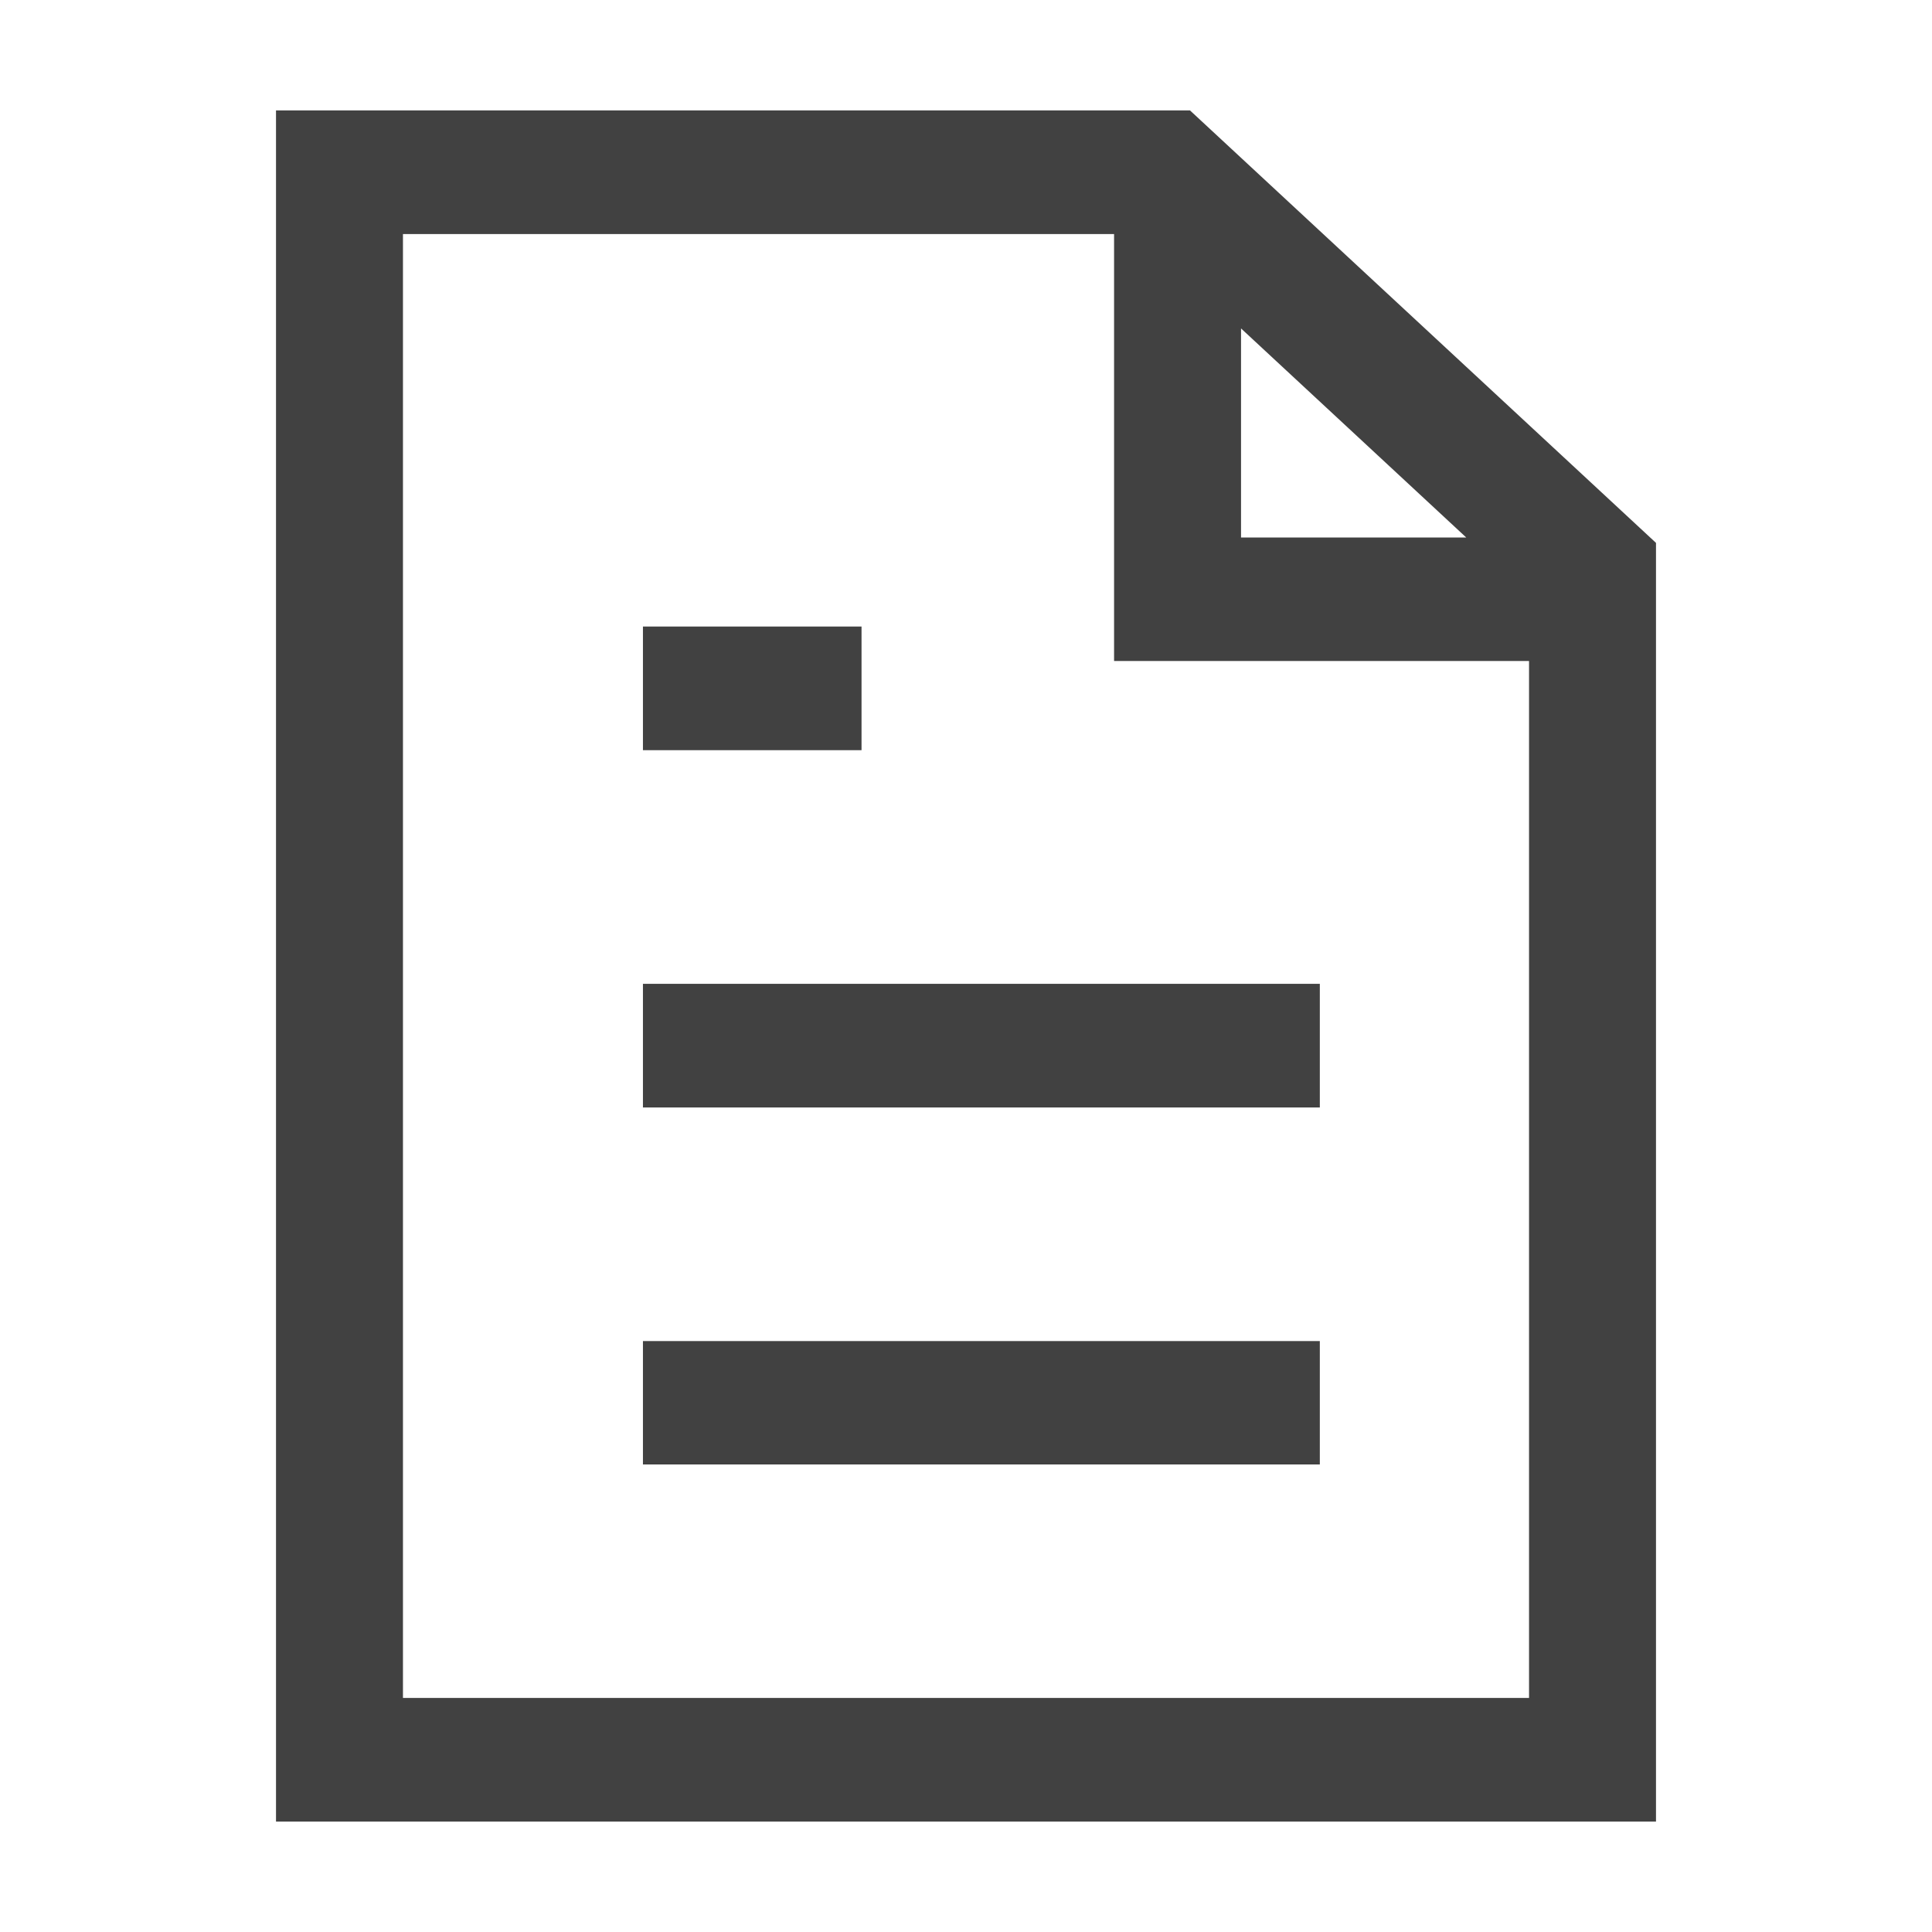 <svg xmlns="http://www.w3.org/2000/svg" width="14" height="14" viewBox="0 0 14 14">
    <g fill="none" fill-rule="evenodd">
        <g fill="#414141">
            <g>
                <g>
                    <g>
                        <path d="M8.623.8L12 3.934V13.2H2V.8h6.623zm-.55.896H2.92v10.608h8.16V4.79H8.073V1.696zm1.491 8.022v.894H4.659v-.894h4.905zm0-2.589v.896H4.659v-.896h4.905zM6.243 4.54v.896H4.659V4.54h1.584zm2.75-2.161v1.516h1.632L8.993 2.38z" transform="translate(-1230 -111) translate(320 100) translate(896) translate(14 11)"/>
                    </g>
                </g>
            </g>
        </g>
    </g>
</svg>
